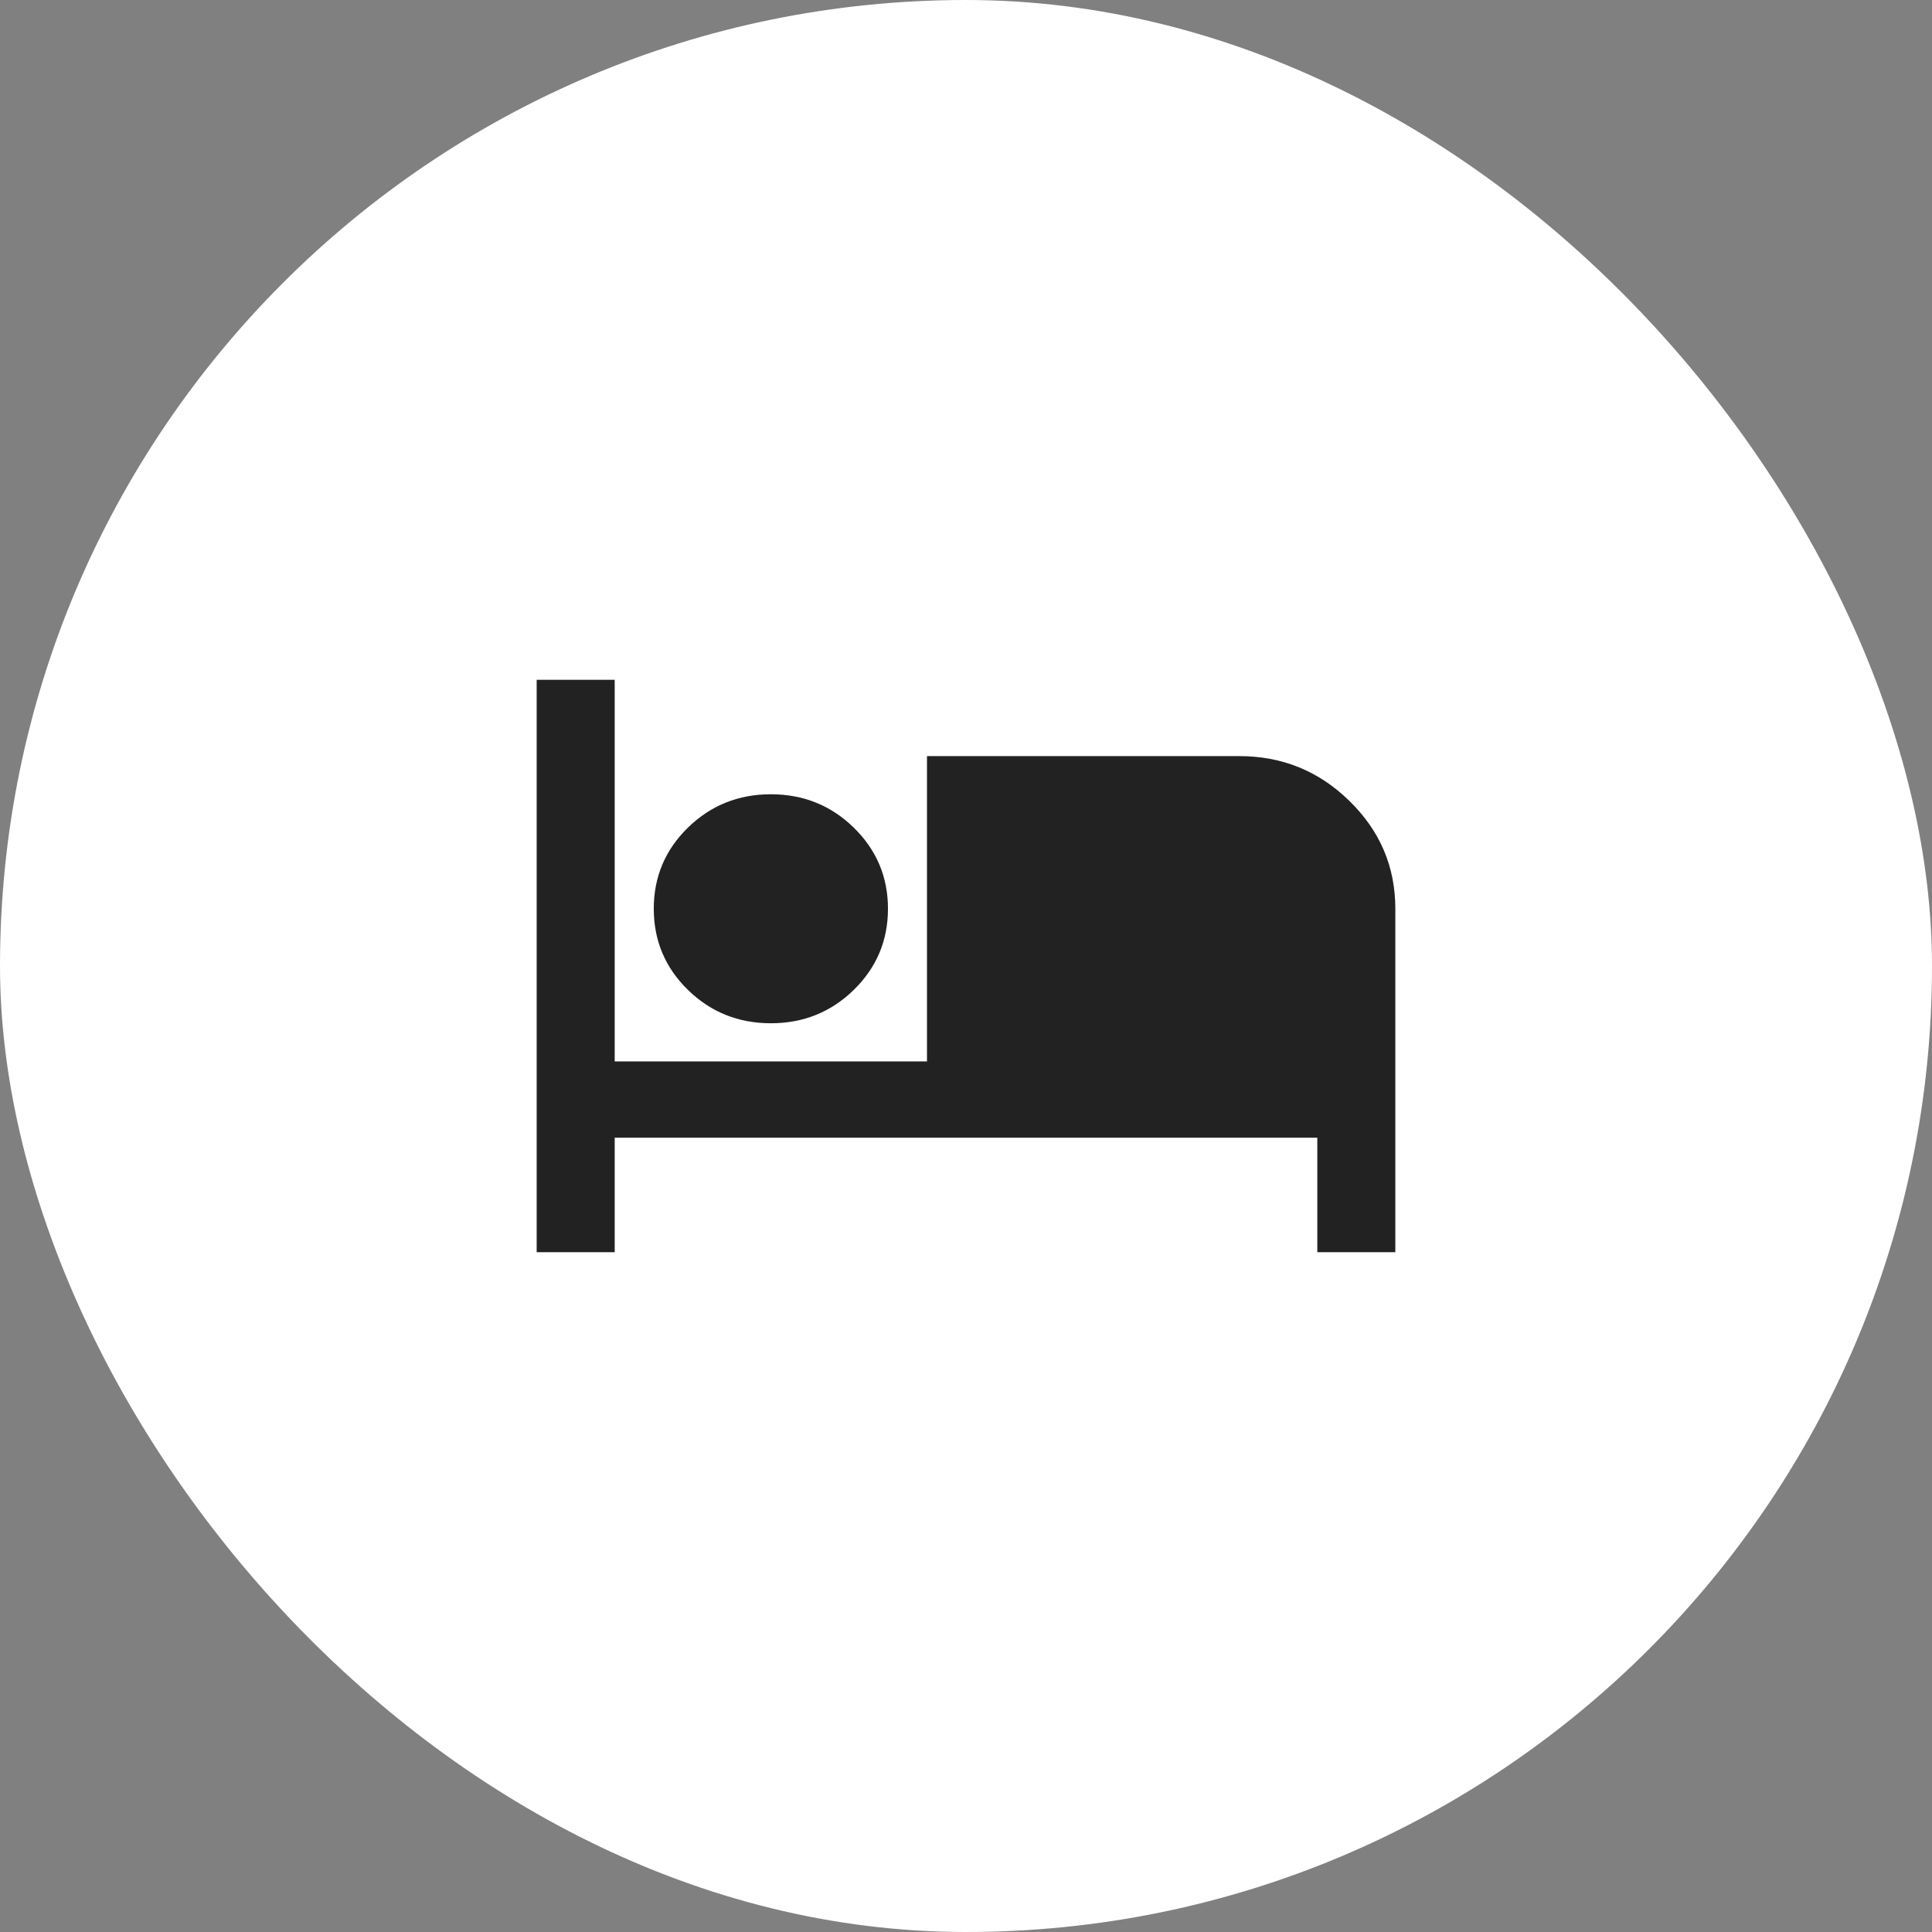 <svg width="36" height="36" viewBox="0 0 36 36" fill="none" xmlns="http://www.w3.org/2000/svg">
    <rect x="0" y="0" width="36" height="36" fill="#808080" stroke="none"/>
    <rect width="36" height="36" rx="18" fill="white"/>
    <path d="M10 23.333V12.667H11.454V19.778H17.273V14.089H23.091C23.891 14.089 24.576 14.367 25.145 14.925C25.715 15.482 26 16.151 26 16.933V23.333H24.546V21.2H11.454V23.333H10ZM14.364 19.067C13.758 19.067 13.242 18.859 12.818 18.445C12.394 18.03 12.182 17.526 12.182 16.933C12.182 16.341 12.394 15.837 12.818 15.422C13.242 15.008 13.758 14.8 14.364 14.8C14.97 14.8 15.485 15.008 15.909 15.422C16.333 15.837 16.546 16.341 16.546 16.933C16.546 17.526 16.333 18.03 15.909 18.445C15.485 18.859 14.97 19.067 14.364 19.067Z" fill="#222222"/>
</svg>
